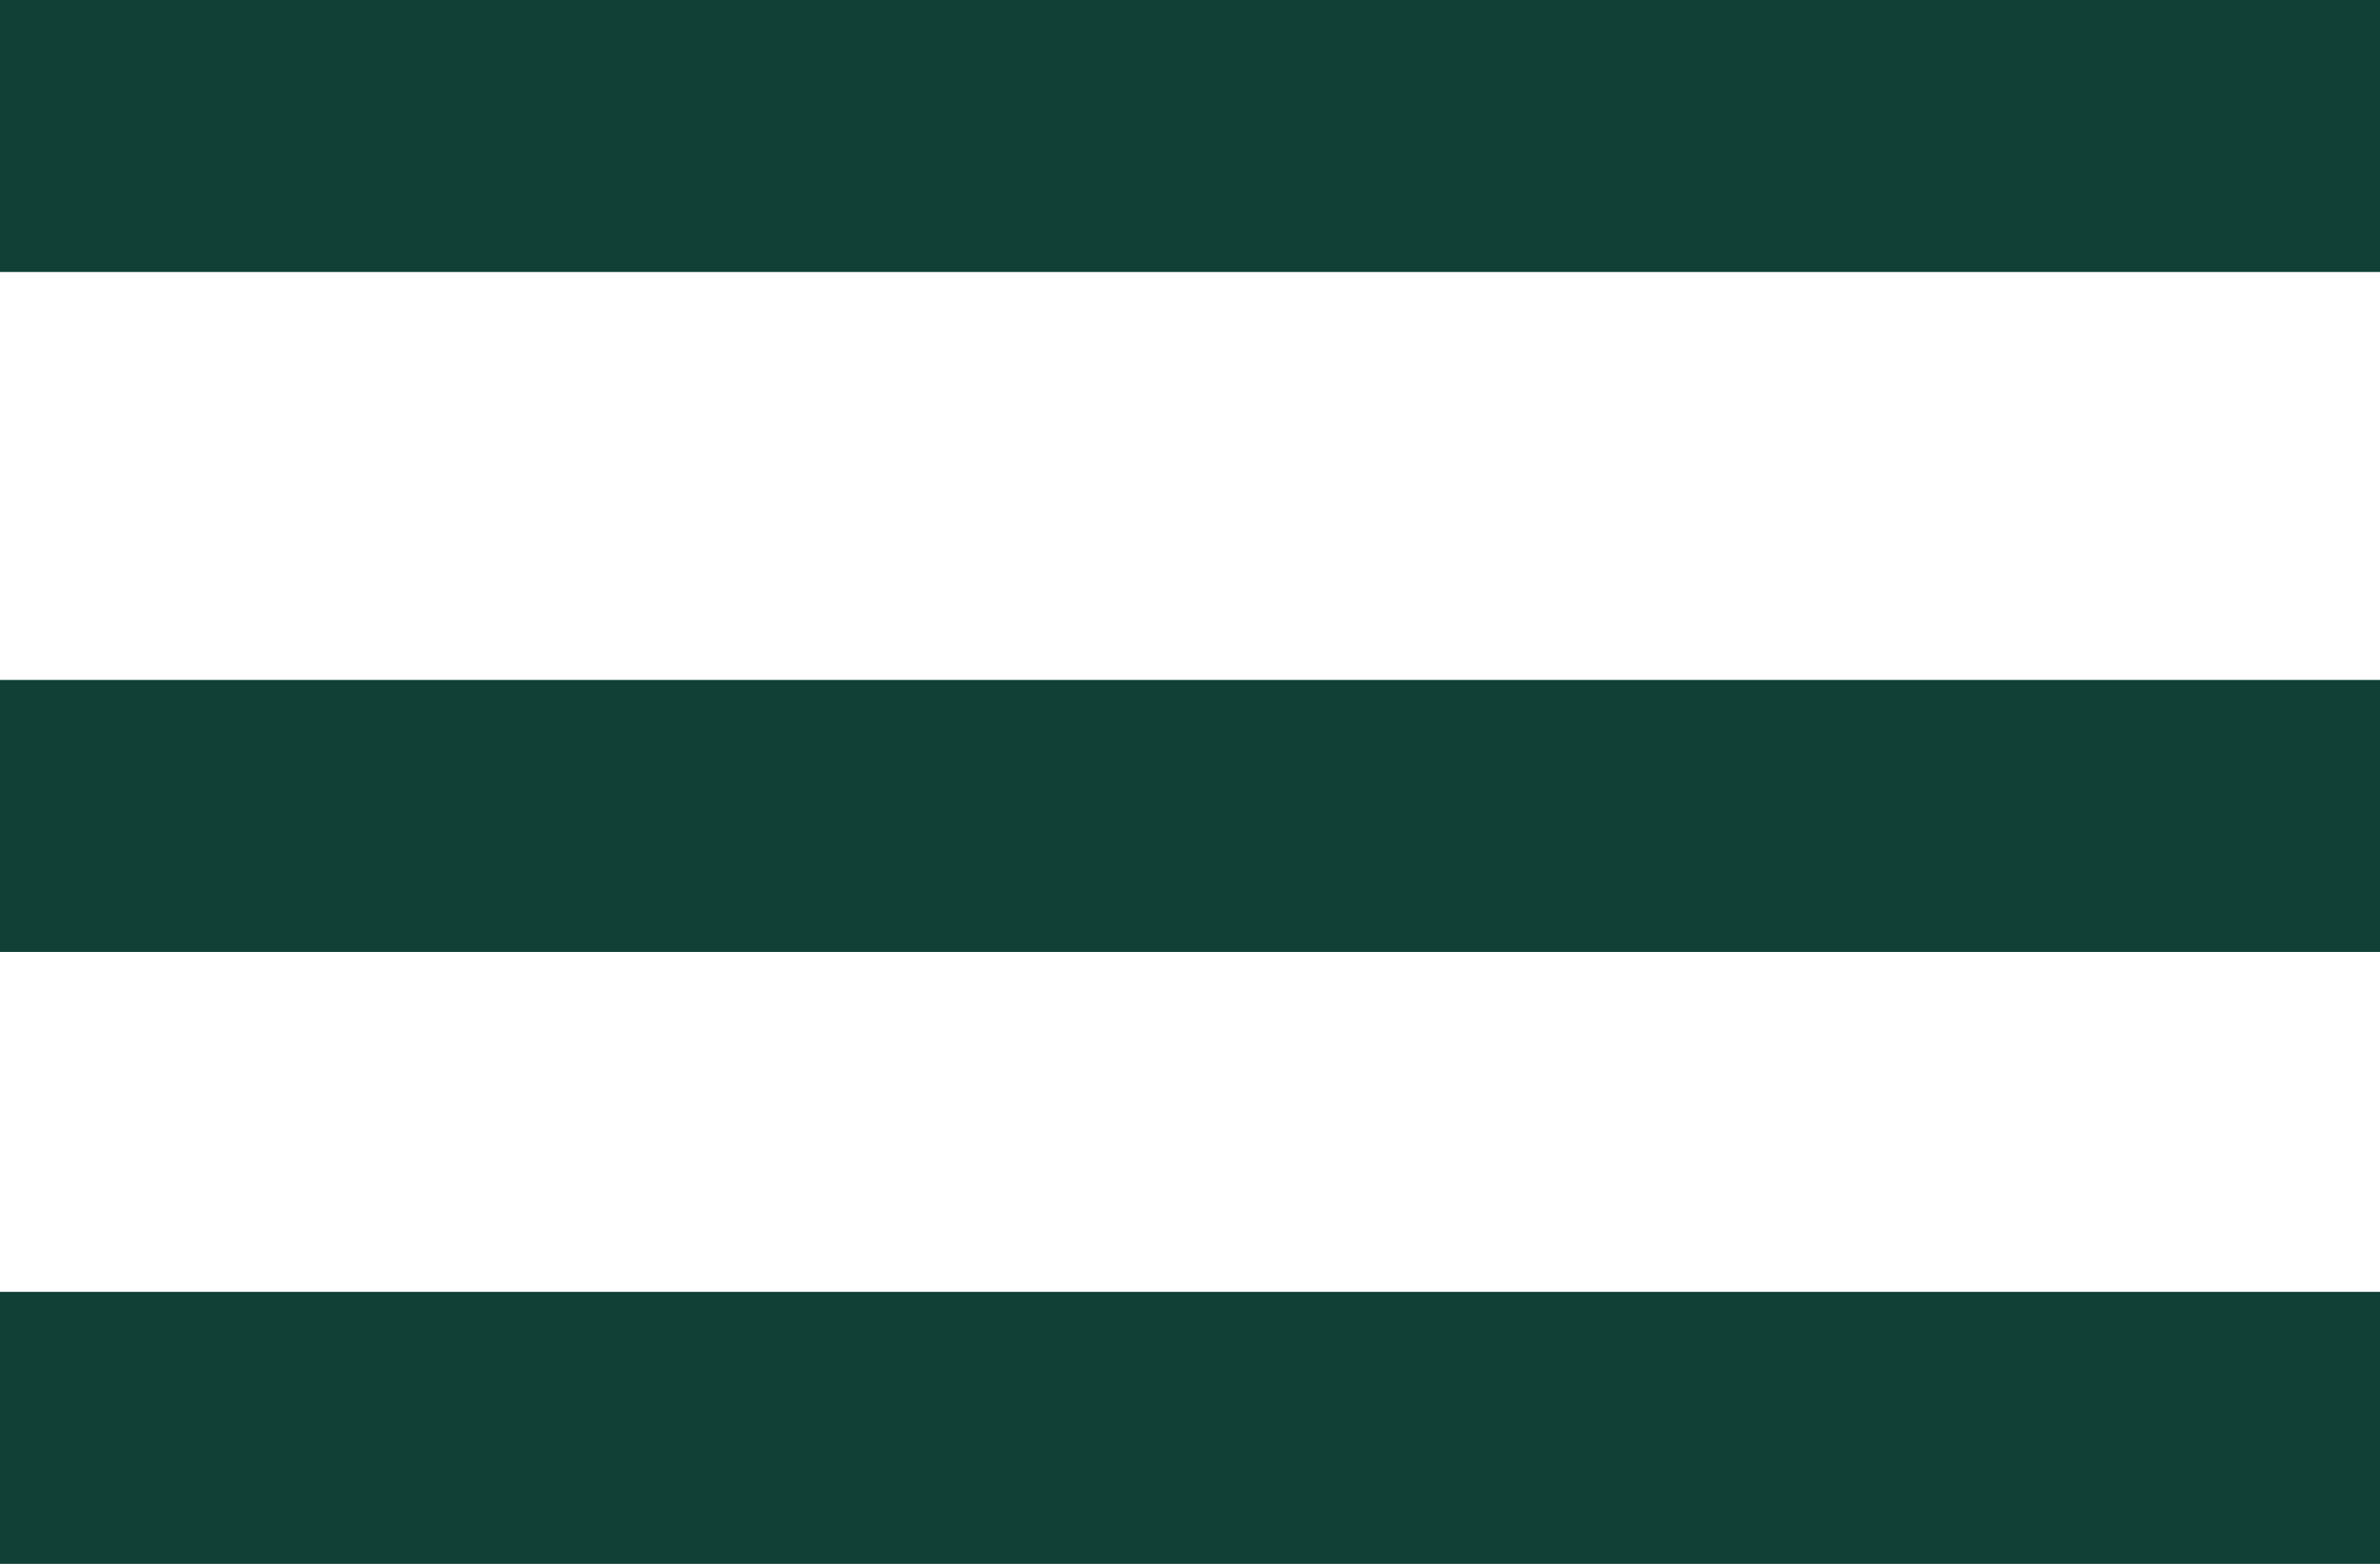 <?xml version="1.0" standalone="no"?><!-- Generator: Gravit.io --><svg xmlns="http://www.w3.org/2000/svg" xmlns:xlink="http://www.w3.org/1999/xlink" style="isolation:isolate" viewBox="274 14 35 23" width="35" height="23"><g><rect x="274" y="14" width="35" height="4" transform="matrix(1,0,0,1,0,0)" fill="rgb(16,64,54)"/><rect x="274" y="24" width="35" height="4" transform="matrix(1,0,0,1,0,0)" fill="rgb(16,64,54)"/><rect x="274" y="33" width="35" height="4" transform="matrix(1,0,0,1,0,0)" fill="rgb(16,64,54)"/></g></svg>